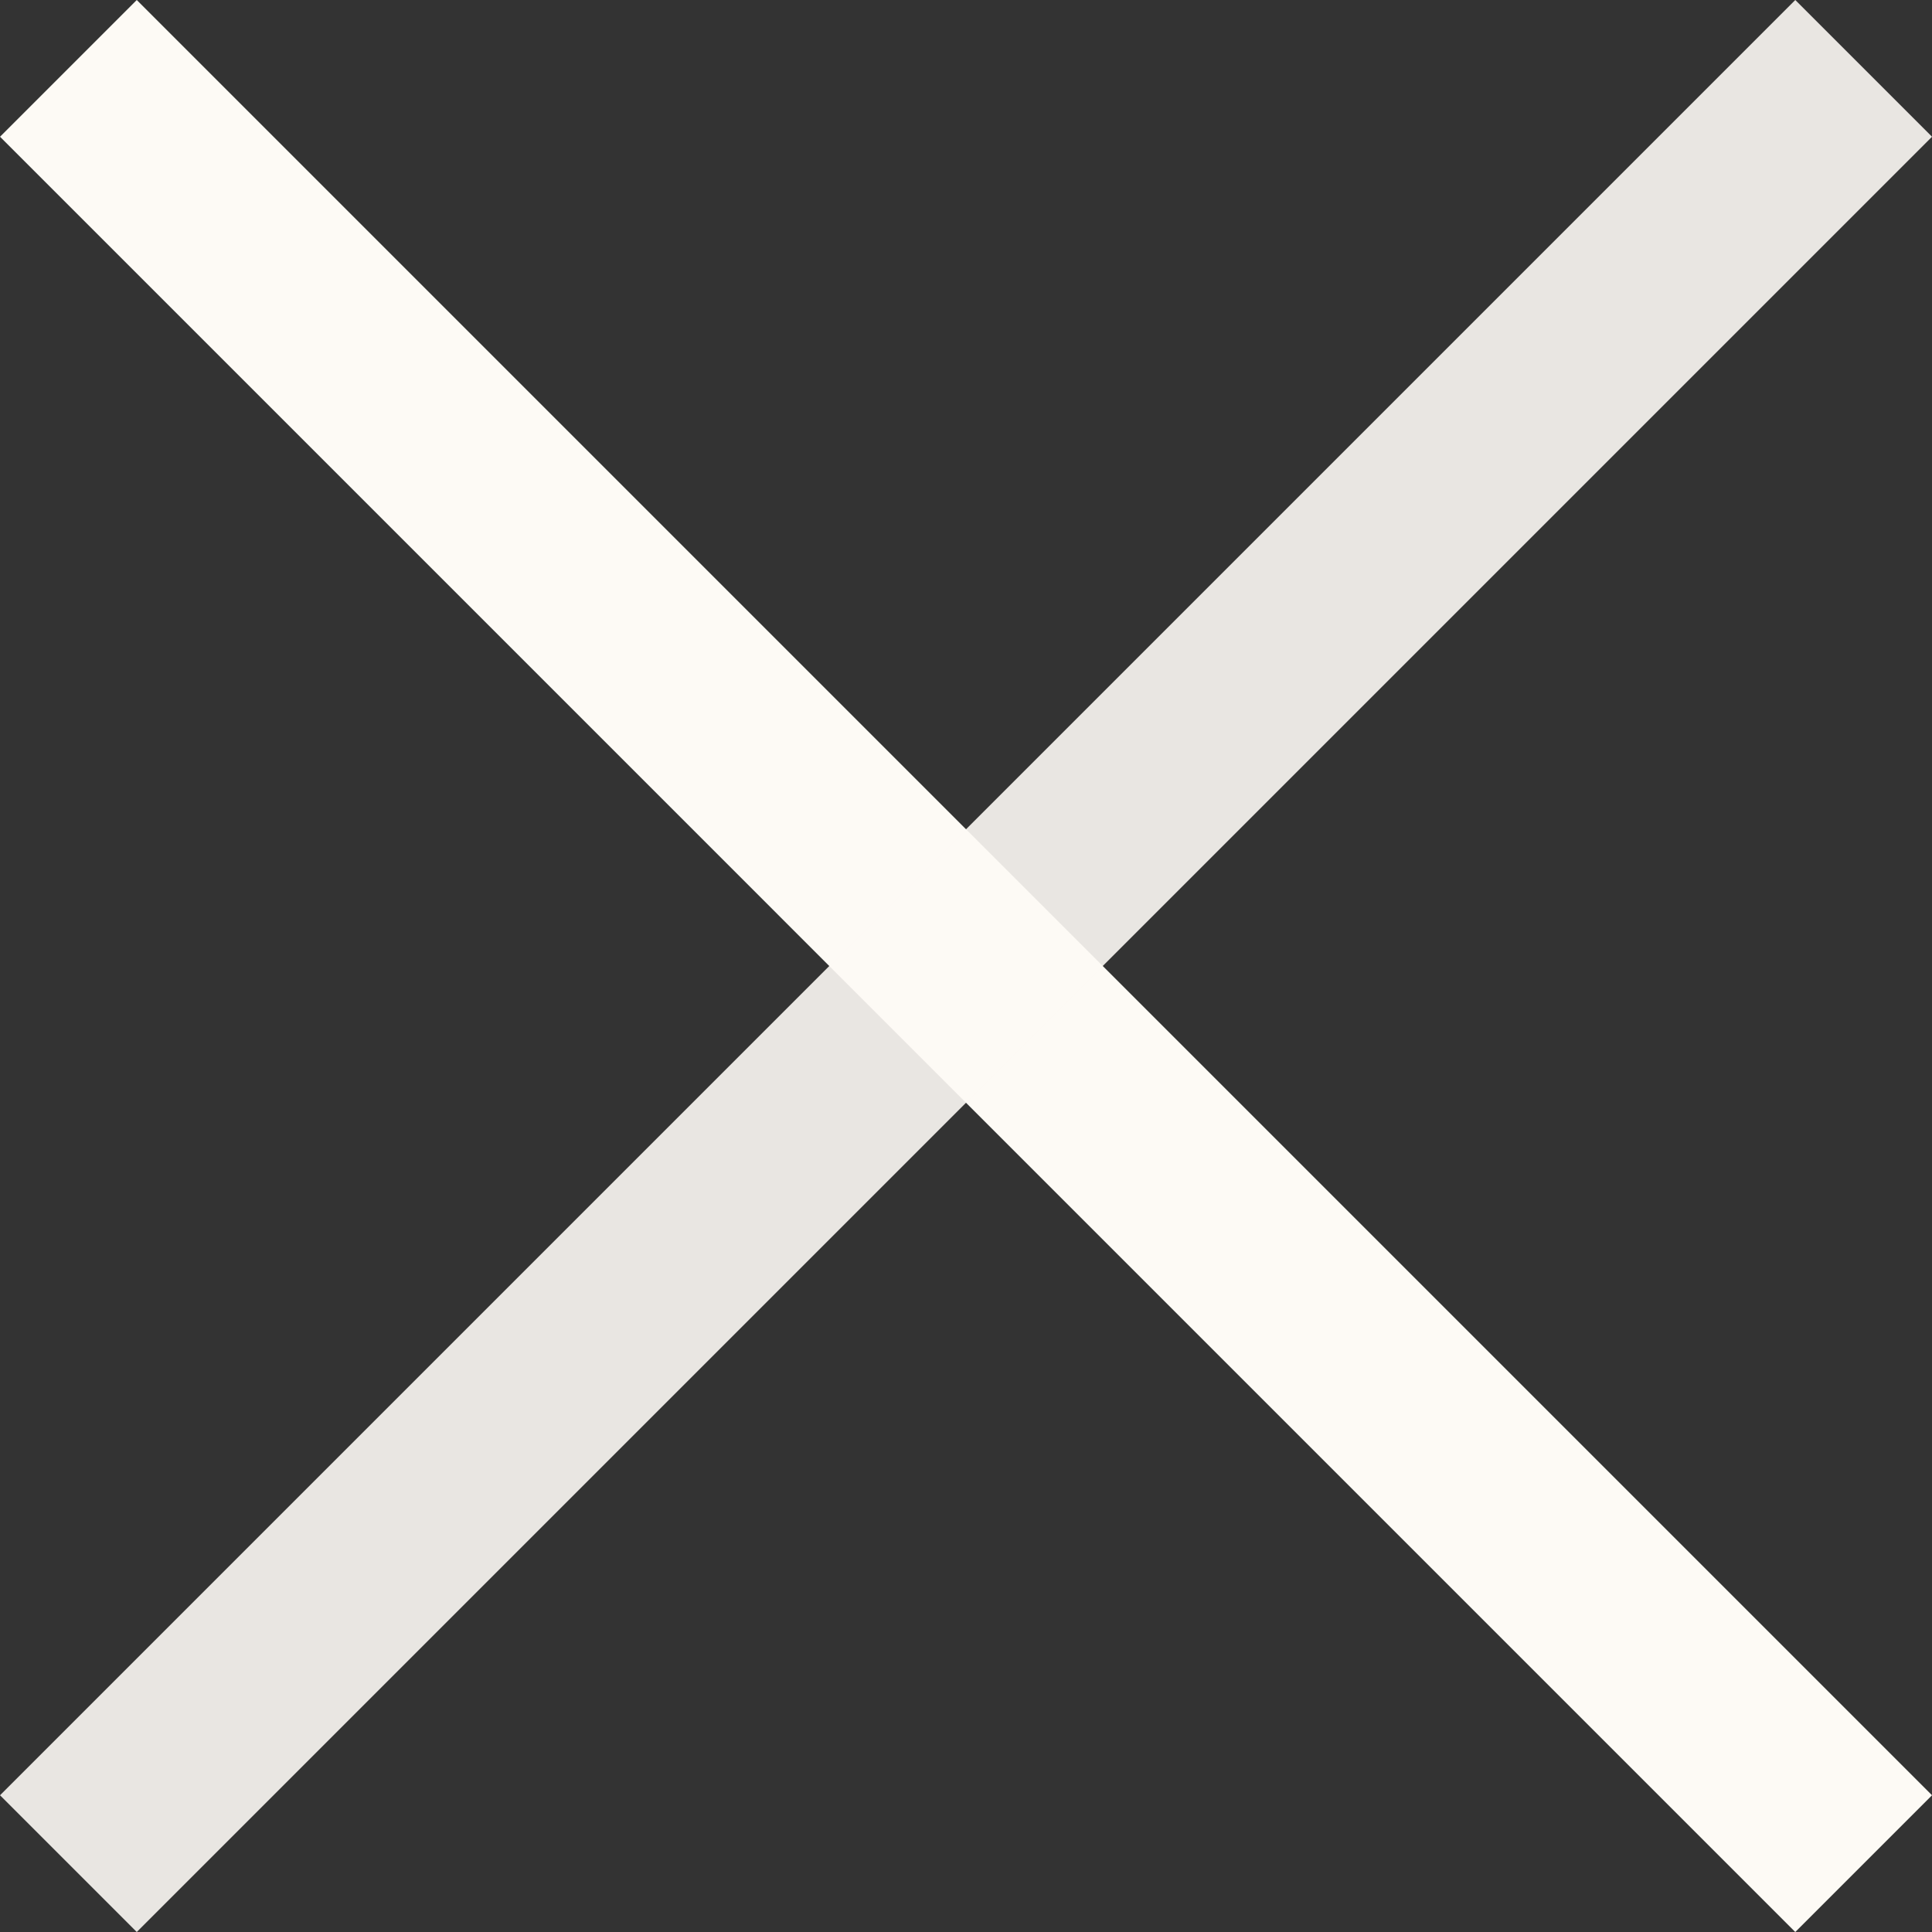 <svg xmlns="http://www.w3.org/2000/svg" width="9.99" height="9.99" viewBox="0 0 9.99 9.99">
  <rect x="0" y="0" width="9.99" height="9.99" fill="#333333" stroke="none"/>
  <g id="グループ_120" data-name="グループ 120" transform="translate(-353.245 153.841) rotate(-45)">
    <line id="線_27" data-name="線 27" y2="13.128" transform="translate(358.564 141.5)" fill="none" stroke="#fdfaf5" stroke-width="1"/>
    <line id="線_28" data-name="線 28" y2="13.128" transform="translate(365.128 148.064) rotate(90)" fill="none" stroke="#fdfaf5" stroke-width="1" opacity="0.9"/>
  </g>
</svg>
